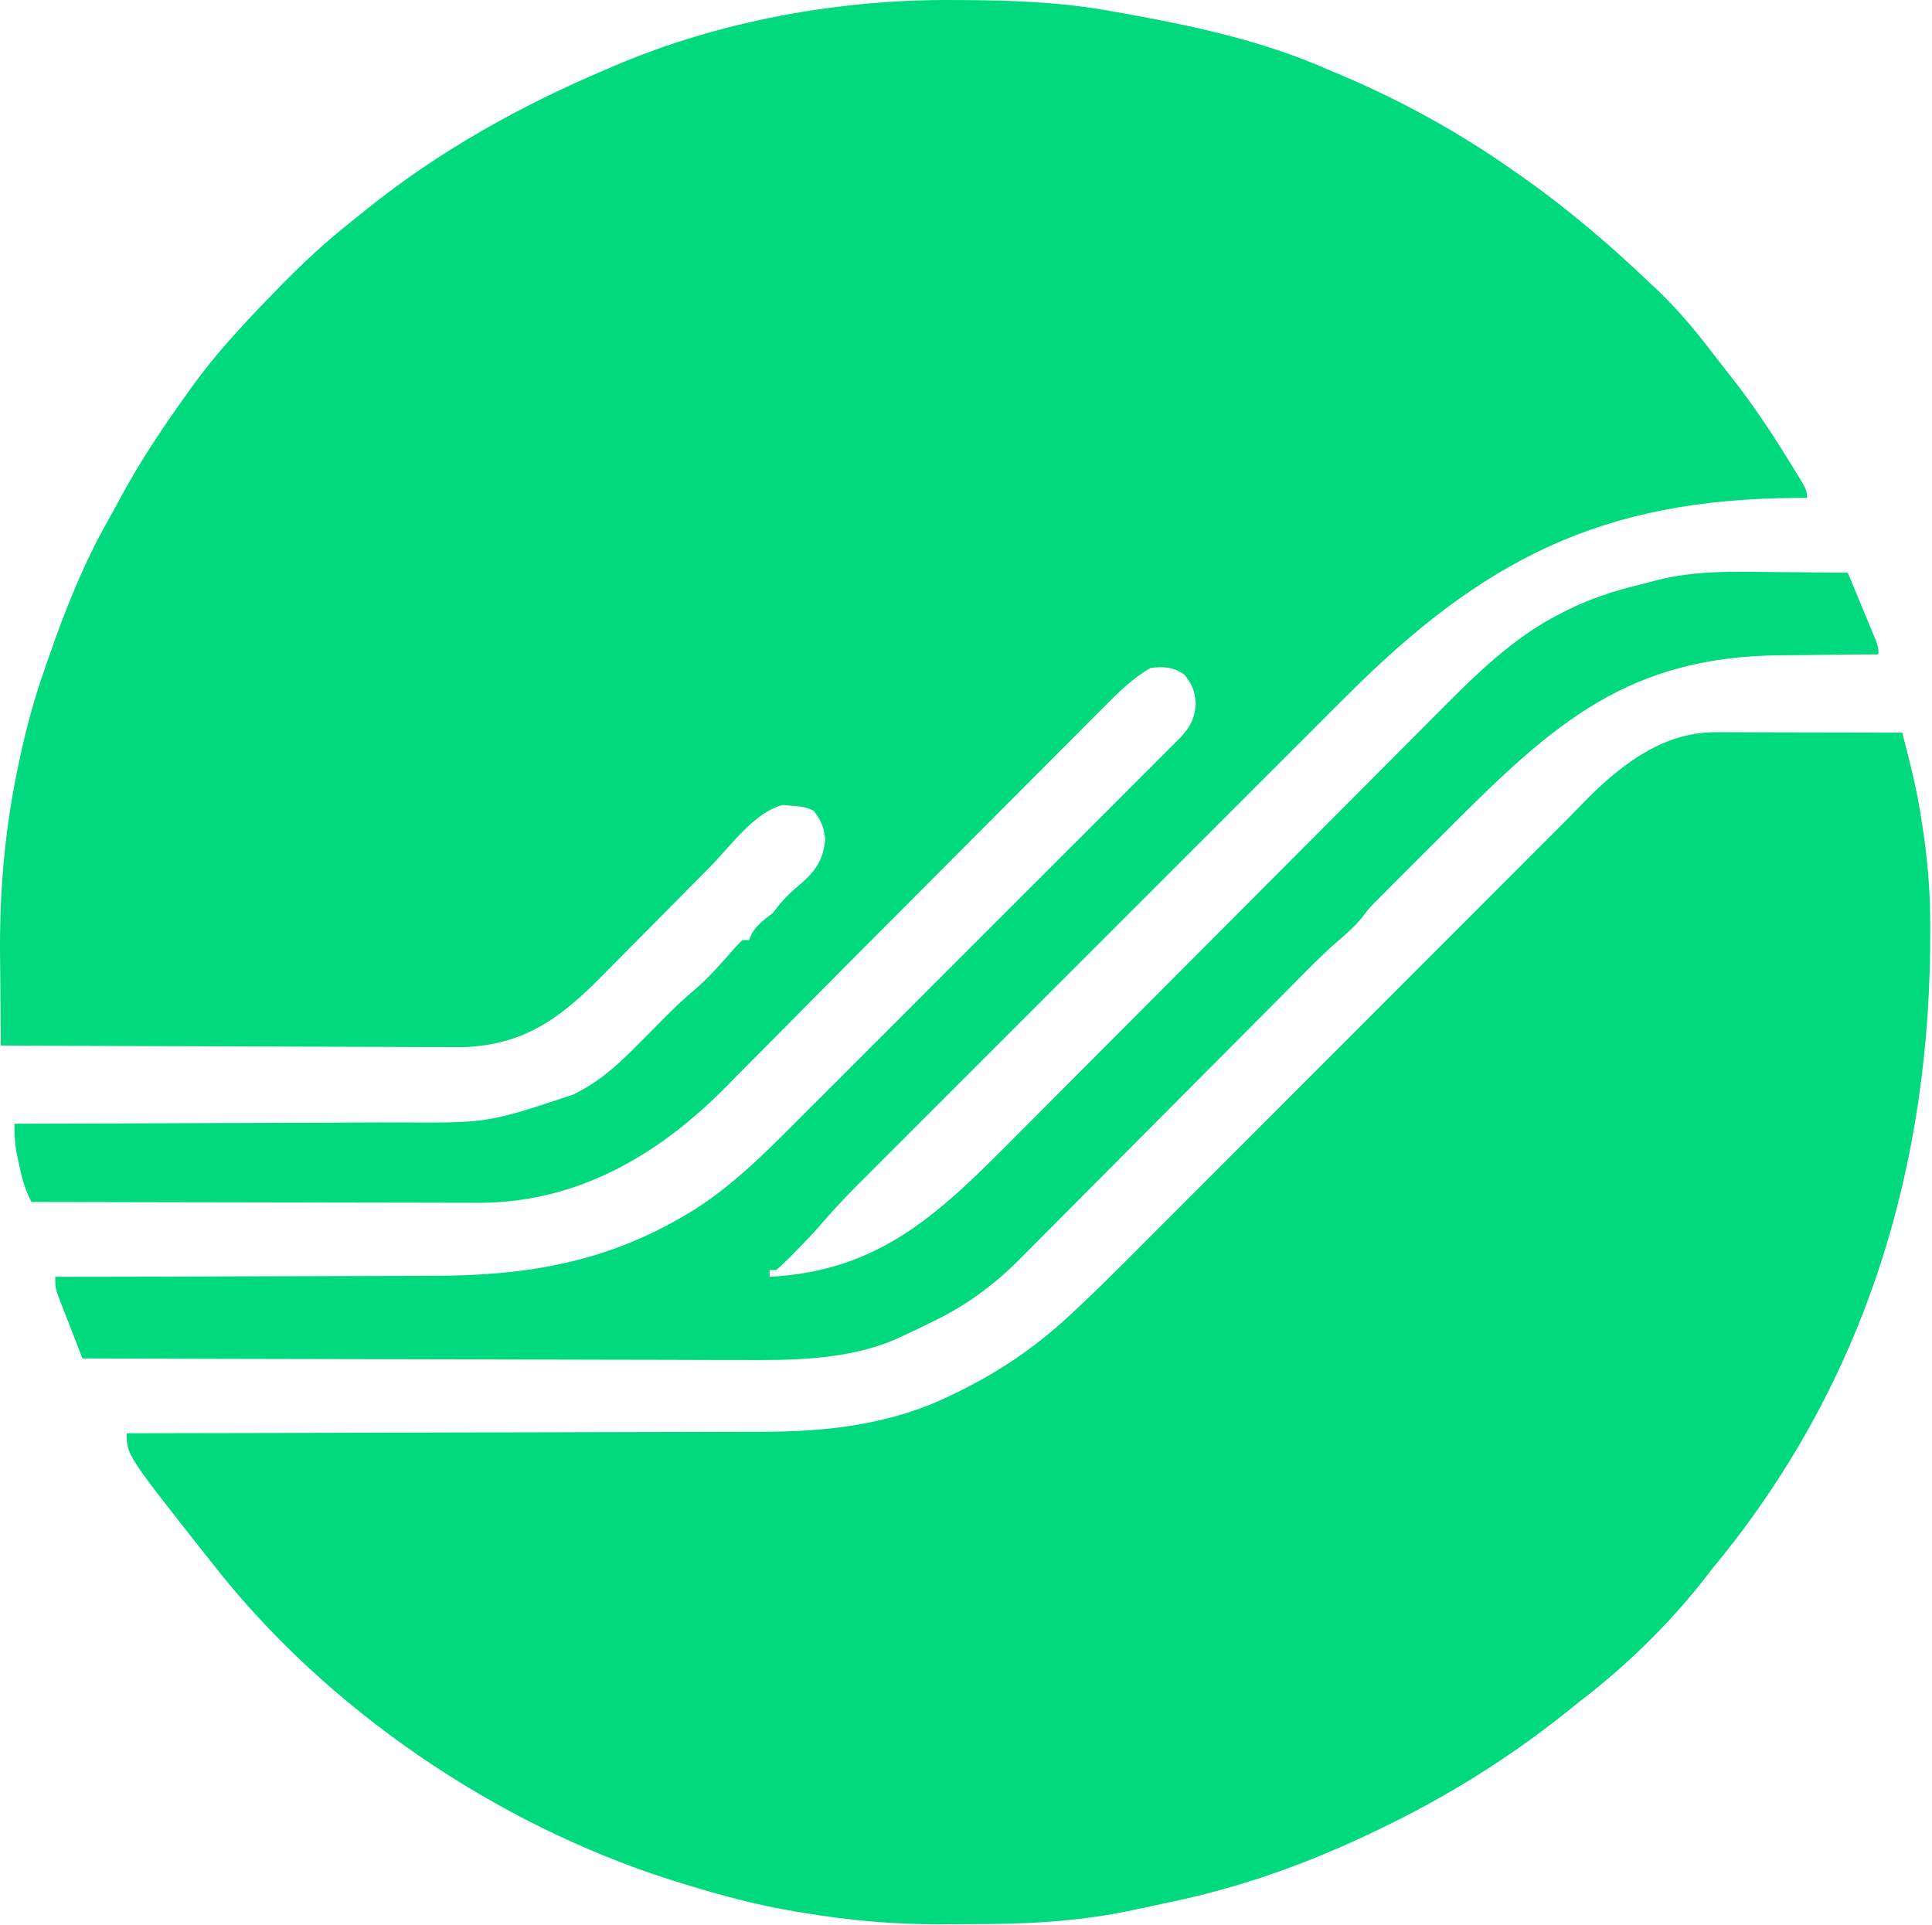 <svg width="568" height="566" viewBox="0 0 568 566" fill="none" xmlns="http://www.w3.org/2000/svg">
<path d="M280.497 0.009C281.483 0.013 282.468 0.017 283.483 0.022C298.278 0.098 312.67 0.671 327.247 3.384C328.245 3.561 329.242 3.738 330.269 3.92C350.735 7.589 371.171 11.951 390.247 20.384C391.627 20.964 393.007 21.542 394.388 22.118C412.323 29.717 429.343 39.147 445.247 50.384C446.632 51.345 446.632 51.345 448.044 52.325C461.254 61.685 473.557 72.204 485.247 83.384C486.119 84.202 486.99 85.021 487.888 85.864C494.224 91.971 499.583 98.63 504.895 105.617C506.196 107.317 507.518 108.999 508.849 110.677C514.845 118.27 520.16 126.157 525.247 134.384C525.873 135.385 526.498 136.387 527.142 137.419C531.247 144.101 531.247 144.101 531.247 146.384C530.181 146.388 529.115 146.392 528.016 146.396C470.843 146.728 435.958 164.487 395.758 204.744C394.132 206.368 392.506 207.992 390.88 209.616C386.498 213.994 382.119 218.375 377.741 222.756C373.144 227.355 368.545 231.952 363.946 236.55C355.737 244.757 347.531 252.966 339.326 261.176C331.899 268.607 324.47 276.035 317.039 283.462C308.383 292.112 299.729 300.764 291.077 309.419C286.507 313.991 281.936 318.562 277.363 323.132C273.067 327.425 268.774 331.72 264.482 336.018C262.911 337.591 261.338 339.163 259.765 340.734C257.611 342.885 255.46 345.039 253.31 347.194C252.693 347.809 252.076 348.424 251.44 349.058C247.744 352.77 244.241 356.603 240.825 360.575C238.461 363.285 235.969 365.832 233.435 368.384C232.959 368.872 232.482 369.361 231.992 369.864C230.783 371.078 229.519 372.236 228.247 373.384C227.587 373.384 226.927 373.384 226.247 373.384C226.247 374.044 226.247 374.704 226.247 375.384C258.944 373.69 276.35 356.482 298.432 334.265C299.919 332.773 301.405 331.282 302.892 329.791C306.07 326.603 309.247 323.413 312.423 320.222C317.457 315.165 322.495 310.114 327.535 305.063C341.857 290.708 356.174 276.348 370.482 261.978C378.401 254.024 386.326 246.076 394.256 238.133C399.256 233.126 404.249 228.111 409.238 223.092C412.355 219.959 415.479 216.832 418.604 213.706C420.039 212.269 421.472 210.829 422.902 209.386C433.623 198.569 444.825 187.453 458.56 180.509C459.262 180.146 459.963 179.784 460.686 179.411C467.471 176.042 474.495 173.704 481.864 171.954C483.605 171.538 485.337 171.077 487.061 170.593C498.517 167.663 509.877 168.049 521.622 168.196C523.727 168.211 525.831 168.225 527.935 168.237C533.039 168.27 538.143 168.322 543.247 168.384C544.753 172.007 546.251 175.632 547.747 179.259C548.177 180.291 548.606 181.324 549.048 182.388C549.454 183.374 549.86 184.36 550.279 185.376C550.656 186.287 551.033 187.198 551.421 188.137C552.247 190.384 552.247 190.384 552.247 192.384C551.634 192.387 551.02 192.391 550.388 192.395C543.913 192.437 537.439 192.507 530.964 192.591C528.559 192.619 526.153 192.641 523.747 192.655C478.995 192.934 456.984 212.447 426.688 242.813C424.166 245.34 421.64 247.863 419.113 250.384C417.146 252.348 415.181 254.314 413.217 256.281C411.838 257.661 410.457 259.039 409.076 260.417C408.237 261.258 407.398 262.1 406.534 262.968C405.801 263.702 405.067 264.436 404.311 265.193C402.215 267.339 402.215 267.339 400.479 269.722C398.037 272.635 395.368 274.939 392.488 277.406C388.305 281.098 384.427 285.101 380.502 289.064C379.552 290.019 378.601 290.974 377.65 291.929C375.618 293.971 373.588 296.015 371.558 298.059C368.341 301.3 365.118 304.535 361.895 307.77C352.734 316.964 343.578 326.162 334.432 335.37C329.37 340.467 324.302 345.559 319.228 350.645C316.03 353.851 312.839 357.063 309.653 360.28C307.66 362.289 305.661 364.292 303.659 366.293C302.309 367.647 300.965 369.009 299.622 370.371C291.978 377.991 283.798 383.983 274.06 388.634C273.401 388.959 272.741 389.284 272.062 389.618C270.132 390.561 268.201 391.489 266.247 392.384C264.73 393.089 264.73 393.089 263.182 393.809C248.767 399.941 232.619 399.955 217.241 399.838C215.119 399.837 212.998 399.837 210.877 399.84C205.186 399.841 199.496 399.818 193.805 399.789C187.832 399.764 181.86 399.762 175.888 399.757C164.608 399.745 153.329 399.712 142.05 399.672C129.196 399.627 116.342 399.605 103.488 399.585C77.074 399.543 50.661 399.473 24.247 399.384C22.906 395.949 21.576 392.511 20.247 389.071C19.866 388.095 19.484 387.118 19.091 386.112C18.55 384.706 18.55 384.706 17.997 383.271C17.662 382.406 17.327 381.542 16.982 380.652C16.247 378.384 16.247 378.384 16.247 375.384C16.938 375.383 17.629 375.383 18.341 375.382C35.256 375.367 52.171 375.324 69.087 375.252C77.267 375.217 85.447 375.192 93.628 375.188C100.769 375.185 107.91 375.164 115.051 375.123C118.822 375.102 122.593 375.089 126.364 375.098C154.359 375.15 178.282 371.304 202.497 356.634C203.074 356.289 203.651 355.944 204.245 355.588C216.541 347.756 227.04 336.889 237.28 326.61C238.51 325.383 239.74 324.156 240.971 322.93C244.266 319.644 247.555 316.352 250.842 313.058C254.299 309.596 257.76 306.139 261.221 302.681C267.018 296.889 272.81 291.092 278.599 285.293C285.291 278.59 291.989 271.895 298.692 265.204C304.465 259.44 310.234 253.672 316 247.901C319.436 244.462 322.873 241.024 326.314 237.589C329.54 234.37 332.76 231.145 335.977 227.917C337.158 226.733 338.341 225.551 339.526 224.371C341.14 222.762 342.749 221.147 344.356 219.53C345.257 218.627 346.159 217.725 347.088 216.795C350.102 213.43 351.151 211.446 351.56 206.946C351.225 203.127 350.624 201.355 348.247 198.384C345.029 196.053 342.143 195.916 338.247 196.384C332.927 199.436 328.871 203.488 324.577 207.827C323.833 208.571 323.09 209.314 322.323 210.08C319.875 212.53 317.434 214.986 314.993 217.442C313.288 219.152 311.582 220.86 309.876 222.568C305.39 227.062 300.911 231.561 296.433 236.061C291.88 240.634 287.322 245.201 282.765 249.769C275.403 257.149 268.044 264.532 260.689 271.92C257.983 274.638 255.276 277.356 252.563 280.068C250.255 282.376 247.958 284.694 245.663 287.015C241.288 291.44 236.905 295.857 232.517 300.269C229.876 302.926 227.238 305.585 224.607 308.251C222.04 310.85 219.466 313.442 216.887 316.029C215.454 317.47 214.03 318.918 212.605 320.366C192.926 340.05 169.306 353.568 140.867 353.633C139.579 353.625 138.291 353.618 136.963 353.611C135.563 353.61 134.162 353.611 132.762 353.612C128.994 353.612 125.226 353.601 121.458 353.587C117.508 353.574 113.557 353.573 109.607 353.571C102.141 353.564 94.676 353.548 87.211 353.528C78.705 353.505 70.2 353.495 61.694 353.484C44.212 353.464 26.73 353.429 9.247 353.384C7.354 349.795 6.464 346.428 5.622 342.446C5.232 340.638 5.232 340.638 4.833 338.794C4.332 335.875 4.2 333.326 4.247 330.384C5.308 330.382 5.308 330.382 6.389 330.379C23.653 330.342 40.916 330.283 58.18 330.2C66.528 330.16 74.877 330.128 83.226 330.113C90.51 330.1 97.794 330.073 105.077 330.029C108.928 330.007 112.778 329.991 116.628 329.992C143.359 330.192 143.359 330.192 168.497 321.821C169.149 321.488 169.801 321.155 170.473 320.812C177.405 317.074 182.77 311.995 188.247 306.384C189.114 305.519 189.98 304.654 190.872 303.763C192.249 302.384 193.622 301.002 194.986 299.61C197.906 296.639 200.873 293.819 204.06 291.134C208.519 287.32 212.305 282.961 216.146 278.544C216.839 277.831 217.533 277.118 218.247 276.384C218.907 276.384 219.567 276.384 220.247 276.384C220.588 275.518 220.588 275.518 220.935 274.634C222.585 271.805 224.68 270.401 227.247 268.384C227.846 267.621 228.444 266.858 229.06 266.071C231.029 263.652 232.923 261.924 235.31 259.946C239.834 256.046 241.985 252.88 242.622 246.821C242.223 243.161 241.467 241.287 239.247 238.384C236.907 237.214 235.233 237.045 232.622 236.884C231.805 236.812 230.988 236.739 230.146 236.665C221.779 238.74 214.82 248.716 208.861 254.756C207.152 256.488 205.438 258.215 203.723 259.942C198.853 264.846 193.987 269.753 189.131 274.672C186.146 277.695 183.153 280.71 180.155 283.721C179.024 284.861 177.895 286.003 176.77 287.148C164.798 299.324 154.002 307.252 136.135 307.865C133.6 307.876 131.066 307.866 128.531 307.838C127.12 307.837 125.709 307.837 124.298 307.84C120.516 307.841 116.734 307.818 112.952 307.789C108.982 307.764 105.011 307.762 101.041 307.757C93.543 307.745 86.046 307.712 78.549 307.672C70.005 307.627 61.461 307.605 52.916 307.585C35.36 307.543 17.804 307.473 0.247 307.384C0.17 300.969 0.118 294.555 0.083 288.139C0.068 285.969 0.047 283.798 0.021 281.627C-0.21 262.075 1.446 243.076 5.622 223.946C5.838 222.945 6.054 221.943 6.276 220.91C8.124 212.55 10.395 204.462 13.247 196.384C13.589 195.395 13.931 194.406 14.283 193.388C19.225 179.163 24.603 165.587 32.058 152.488C33.209 150.451 34.319 148.398 35.419 146.333C41.253 135.492 48.089 125.39 55.247 115.384C55.687 114.769 56.127 114.154 56.58 113.52C63.386 104.102 71.175 95.715 79.247 87.384C79.847 86.763 80.446 86.141 81.063 85.501C88.407 77.919 95.909 70.88 104.247 64.384C105.337 63.505 106.426 62.625 107.513 61.743C128.971 44.439 152.903 31.132 178.247 20.384C179.404 19.886 179.404 19.886 180.584 19.377C211.584 6.134 246.898 -0.272 280.497 0.009Z" fill="#00D97E"/>
<path d="M504.301 215.27C505.522 215.27 506.743 215.27 508.001 215.271C509.972 215.278 509.972 215.278 511.982 215.286C513.344 215.288 514.706 215.29 516.068 215.29C519.645 215.294 523.222 215.304 526.799 215.315C530.453 215.325 534.106 215.33 537.759 215.335C544.922 215.346 552.085 215.363 559.247 215.384C561.467 223.964 563.666 232.477 564.935 241.259C565.052 242.009 565.168 242.759 565.288 243.532C566.612 252.268 567.402 260.946 567.451 269.782C567.458 270.647 567.465 271.511 567.472 272.402C567.912 342.32 548.497 406.967 503.247 461.384C502.649 462.165 502.051 462.946 501.435 463.751C490.815 477.399 477.982 489.896 464.247 500.384C463.14 501.267 462.035 502.152 460.931 503.04C443.344 517.139 424.612 528.743 404.247 538.384C403.284 538.843 402.32 539.302 401.328 539.774C382.649 548.548 363.46 555.256 343.247 559.384C341.532 559.754 339.817 560.125 338.103 560.497C336.401 560.857 334.7 561.215 332.997 561.571C332.267 561.727 331.536 561.882 330.783 562.042C315.784 565.042 300.925 565.732 285.666 565.7C282.581 565.696 279.498 565.72 276.413 565.745C262.797 565.788 249.674 564.619 236.247 562.384C235.396 562.243 234.544 562.103 233.667 561.958C222.606 560.108 211.958 557.255 201.247 553.946C199.44 553.389 199.44 553.389 197.597 552.821C145.8 536.41 95.726 502.47 62.247 459.384C61.471 458.413 60.695 457.443 59.896 456.442C37.247 427.718 37.247 427.718 37.247 421.384C38.284 421.382 39.32 421.381 40.388 421.379C65.69 421.343 90.992 421.283 116.294 421.2C128.53 421.16 140.766 421.128 153.002 421.113C163.677 421.1 174.351 421.073 185.026 421.029C190.669 421.007 196.313 420.991 201.956 420.992C207.287 420.993 212.617 420.974 217.947 420.943C219.885 420.934 221.824 420.932 223.763 420.938C242.938 420.987 261.828 418.871 279.247 410.384C279.937 410.052 280.626 409.721 281.336 409.379C293.607 403.395 304.191 396.258 314.239 386.951C314.8 386.432 315.362 385.913 315.94 385.378C322.489 379.278 328.81 372.954 335.128 366.617C336.462 365.283 337.795 363.949 339.129 362.616C342.71 359.036 346.287 355.453 349.863 351.869C353.623 348.104 357.385 344.341 361.147 340.578C368.258 333.464 375.366 326.348 382.473 319.23C390.552 311.141 398.633 303.054 406.715 294.967C420.525 281.148 434.333 267.327 448.139 253.503C448.721 252.921 449.303 252.338 449.902 251.738C450.969 250.669 452.036 249.601 453.103 248.533C455.387 246.246 457.671 243.961 459.959 241.678C461.502 240.132 463.027 238.568 464.536 236.989C475.273 225.876 488.151 215.237 504.301 215.27Z" fill="#00D97E"/>
</svg>
